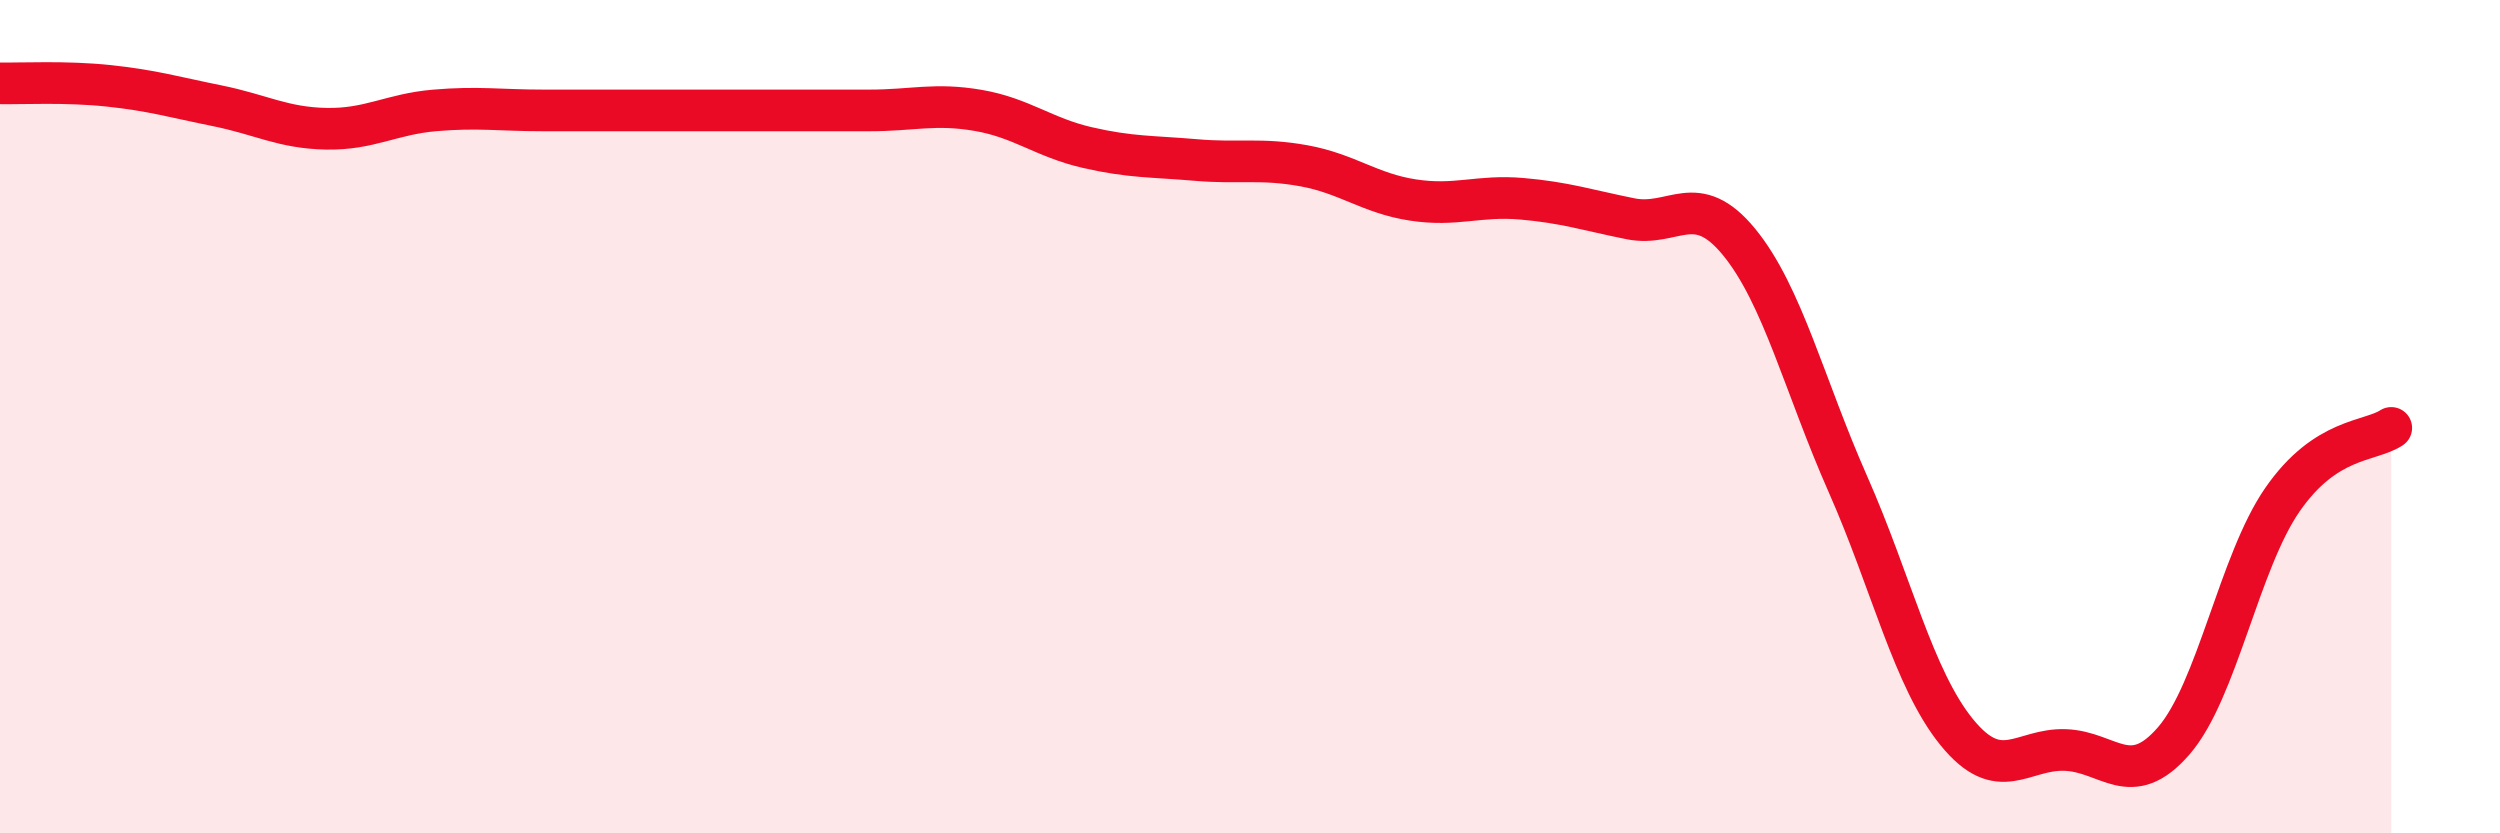 
    <svg width="60" height="20" viewBox="0 0 60 20" xmlns="http://www.w3.org/2000/svg">
      <path
        d="M 0,2 C 0.52,2.01 1.57,1.95 2.61,2.06 C 3.65,2.17 4.18,2.33 5.22,2.54 C 6.26,2.75 6.79,3.07 7.83,3.09 C 8.87,3.11 9.39,2.74 10.43,2.65 C 11.47,2.56 12,2.65 13.04,2.65 C 14.08,2.65 14.61,2.65 15.65,2.65 C 16.69,2.65 17.22,2.65 18.26,2.65 C 19.3,2.65 19.83,2.65 20.87,2.65 C 21.91,2.65 22.44,2.47 23.48,2.65 C 24.52,2.83 25.05,3.3 26.09,3.54 C 27.13,3.78 27.66,3.75 28.7,3.84 C 29.74,3.93 30.26,3.79 31.3,3.98 C 32.34,4.17 32.87,4.64 33.91,4.8 C 34.95,4.96 35.48,4.68 36.52,4.77 C 37.56,4.86 38.09,5.04 39.13,5.25 C 40.17,5.46 40.7,4.54 41.74,5.81 C 42.78,7.08 43.31,9.27 44.35,11.62 C 45.39,13.97 45.92,16.29 46.96,17.57 C 48,18.85 48.53,17.96 49.57,18 C 50.61,18.04 51.13,18.98 52.17,17.78 C 53.21,16.58 53.74,13.49 54.78,11.99 C 55.82,10.49 56.87,10.61 57.39,10.27L57.39 20L0 20Z"
        fill="#EB0A25"
        opacity="0.1"
        stroke-linecap="round"
        stroke-linejoin="round"
      />
      <path
        d="M 0,2 C 0.52,2.01 1.57,1.95 2.61,2.06 C 3.65,2.17 4.18,2.33 5.22,2.54 C 6.26,2.75 6.79,3.07 7.83,3.09 C 8.87,3.11 9.39,2.74 10.43,2.65 C 11.47,2.56 12,2.65 13.04,2.65 C 14.08,2.65 14.61,2.65 15.65,2.65 C 16.69,2.65 17.22,2.65 18.26,2.65 C 19.3,2.65 19.83,2.65 20.87,2.65 C 21.91,2.65 22.44,2.47 23.48,2.65 C 24.52,2.83 25.05,3.3 26.09,3.54 C 27.13,3.78 27.66,3.75 28.7,3.84 C 29.74,3.93 30.26,3.79 31.3,3.98 C 32.34,4.17 32.87,4.64 33.91,4.8 C 34.95,4.96 35.48,4.68 36.52,4.77 C 37.56,4.86 38.09,5.04 39.13,5.25 C 40.17,5.46 40.7,4.54 41.74,5.81 C 42.78,7.08 43.31,9.27 44.35,11.62 C 45.39,13.97 45.92,16.29 46.96,17.57 C 48,18.85 48.53,17.96 49.57,18 C 50.61,18.04 51.13,18.98 52.17,17.78 C 53.21,16.58 53.74,13.49 54.78,11.99 C 55.82,10.49 56.87,10.61 57.39,10.27"
        stroke="#EB0A25"
        stroke-width="1"
        fill="none"
        stroke-linecap="round"
        stroke-linejoin="round"
      />
    </svg>
  